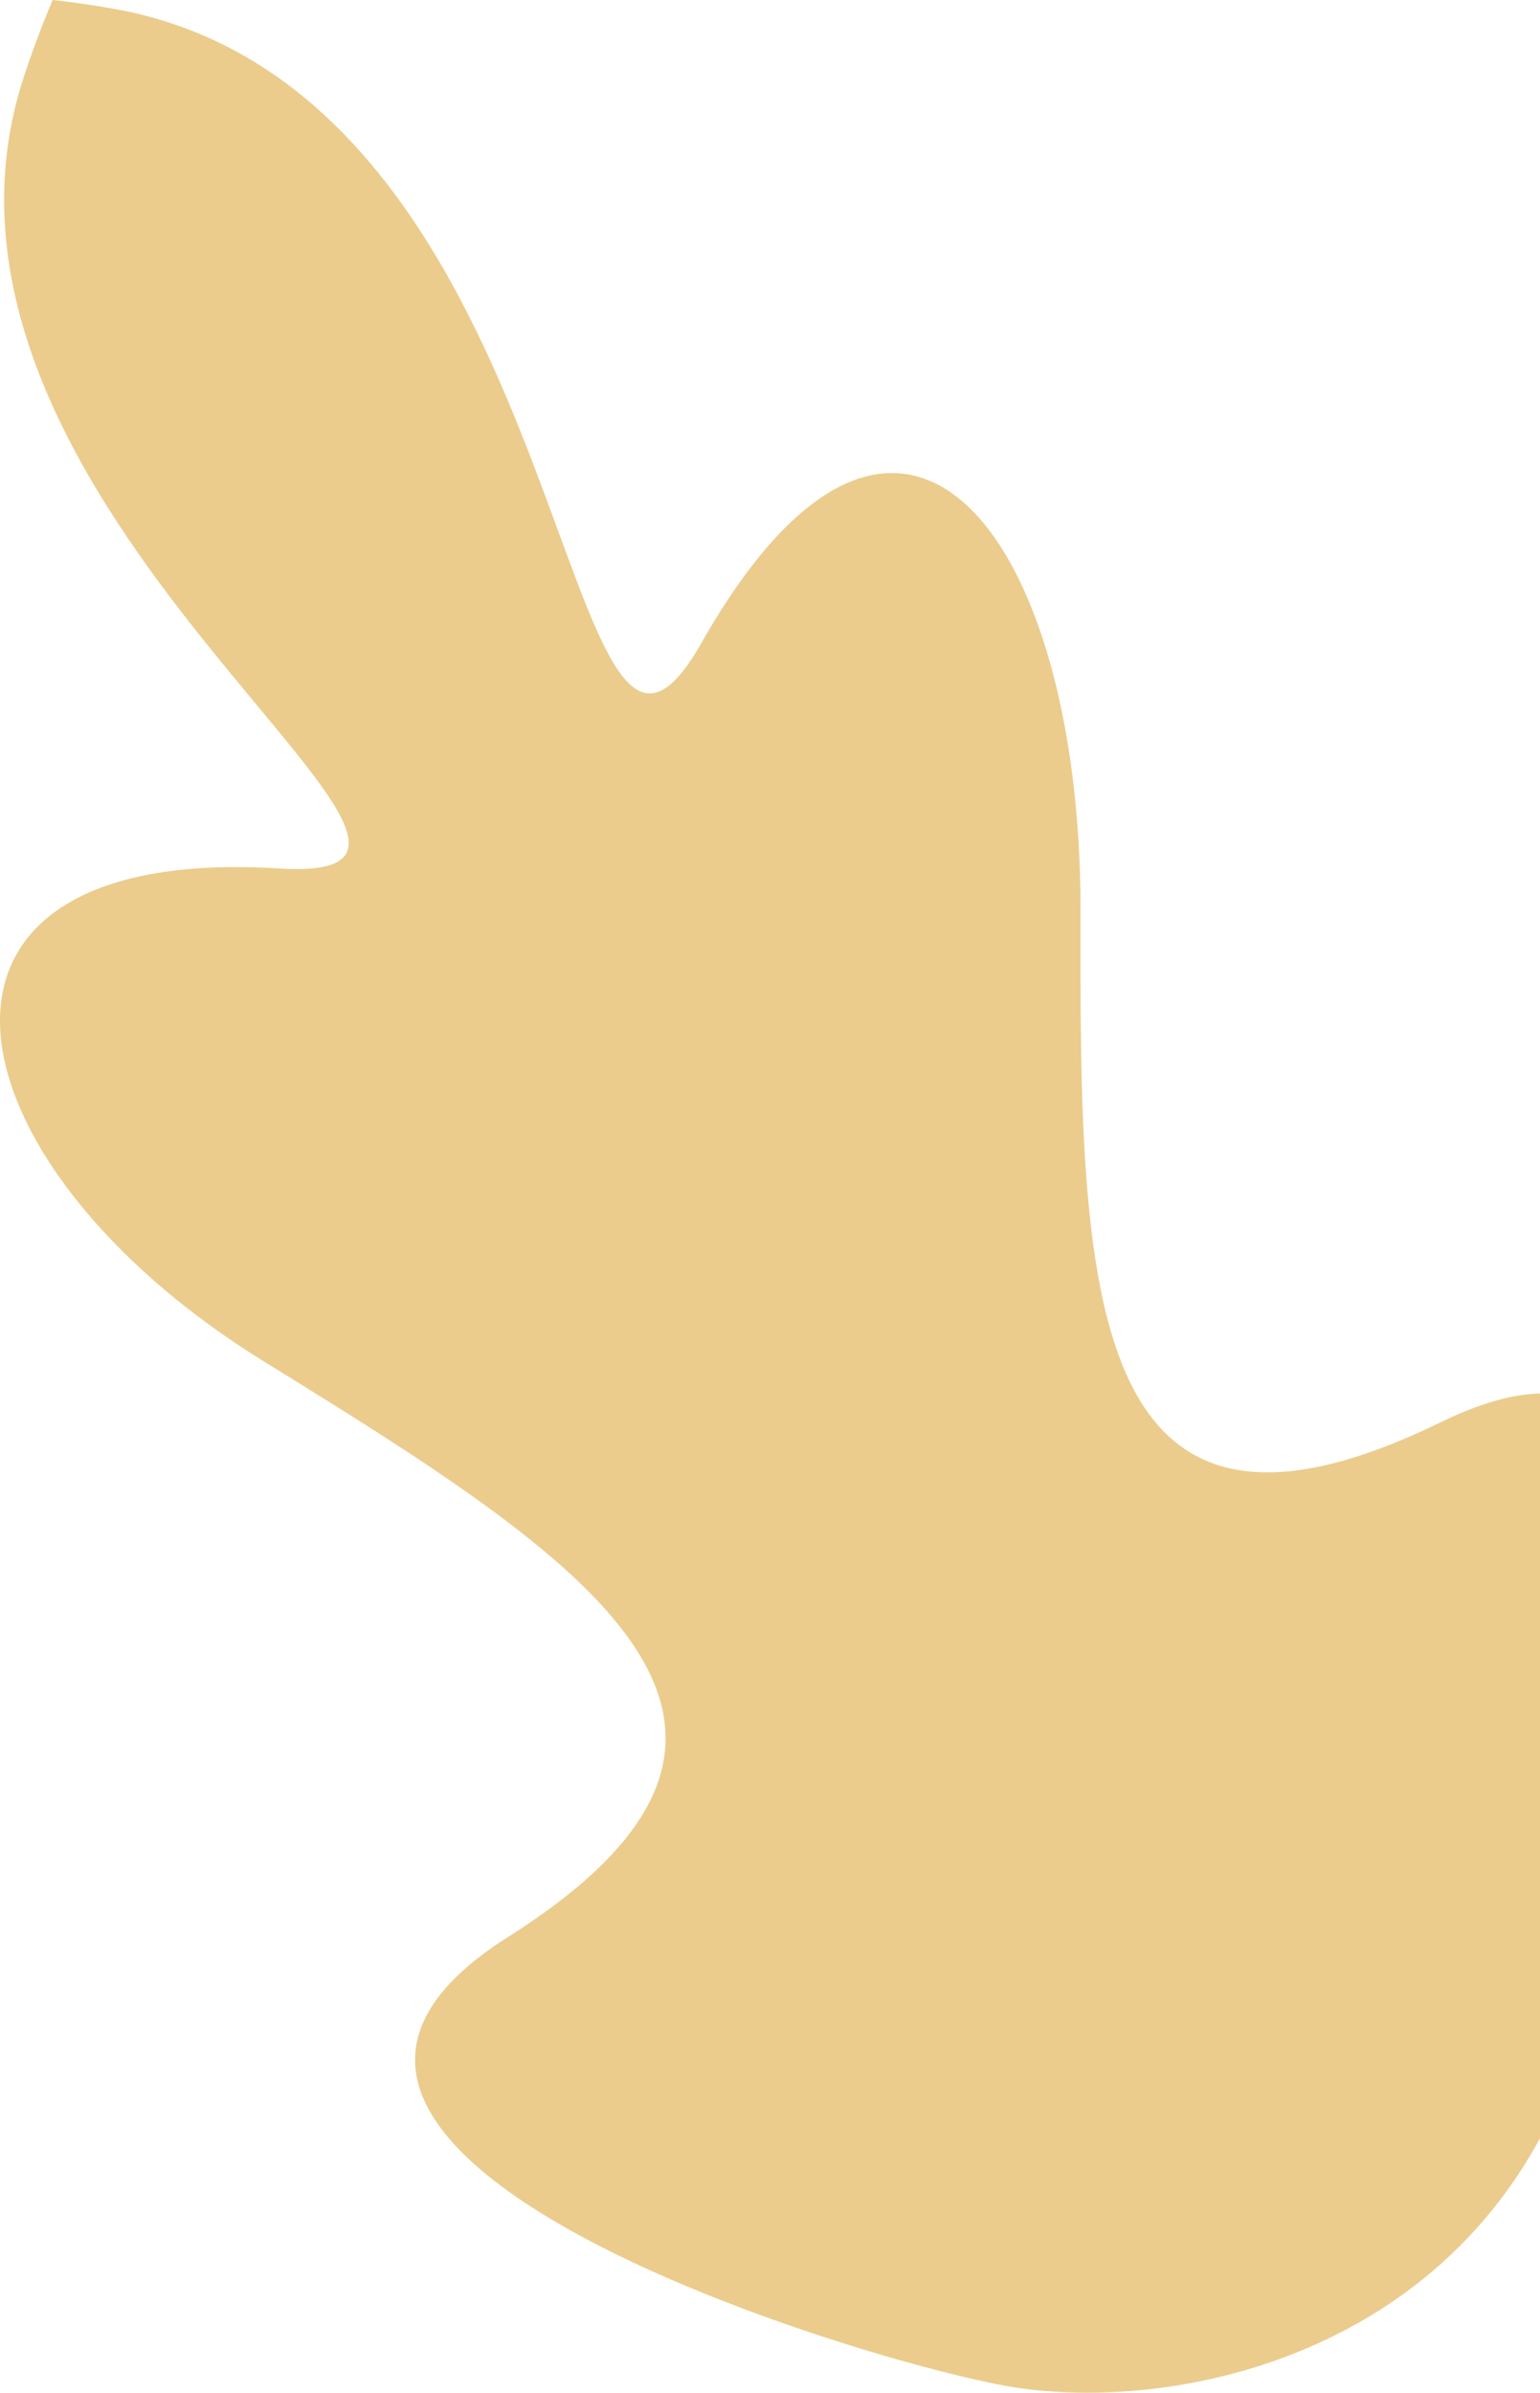 <?xml version="1.0" encoding="UTF-8"?>
<svg xmlns="http://www.w3.org/2000/svg" width="190" height="295" viewBox="0 0 190 295" fill="none">
  <path d="M2.94 9.475C-14.568 62.736 69.395 109.252 34.403 107.073C-15.17 103.989 -7.033 143.426 32.536 167.838C72.105 192.249 104.202 212.556 62.686 238.804C21.171 265.052 104.097 290.495 123.976 294.133C143.573 297.724 180.534 291.174 193.81 255.201C200.813 236.234 221.886 153.84 177.736 175.353C133.585 196.866 133.215 158.863 133.31 112.349C133.404 65.834 111.045 36.091 86.513 79.315C68.932 110.283 71.911 15.486 17.57 1.836C12.88 0.665 6.501 0 6.501 0C6.501 0 4.742 3.993 2.94 9.475Z" fill="#EBCC8D"></path>
</svg>
